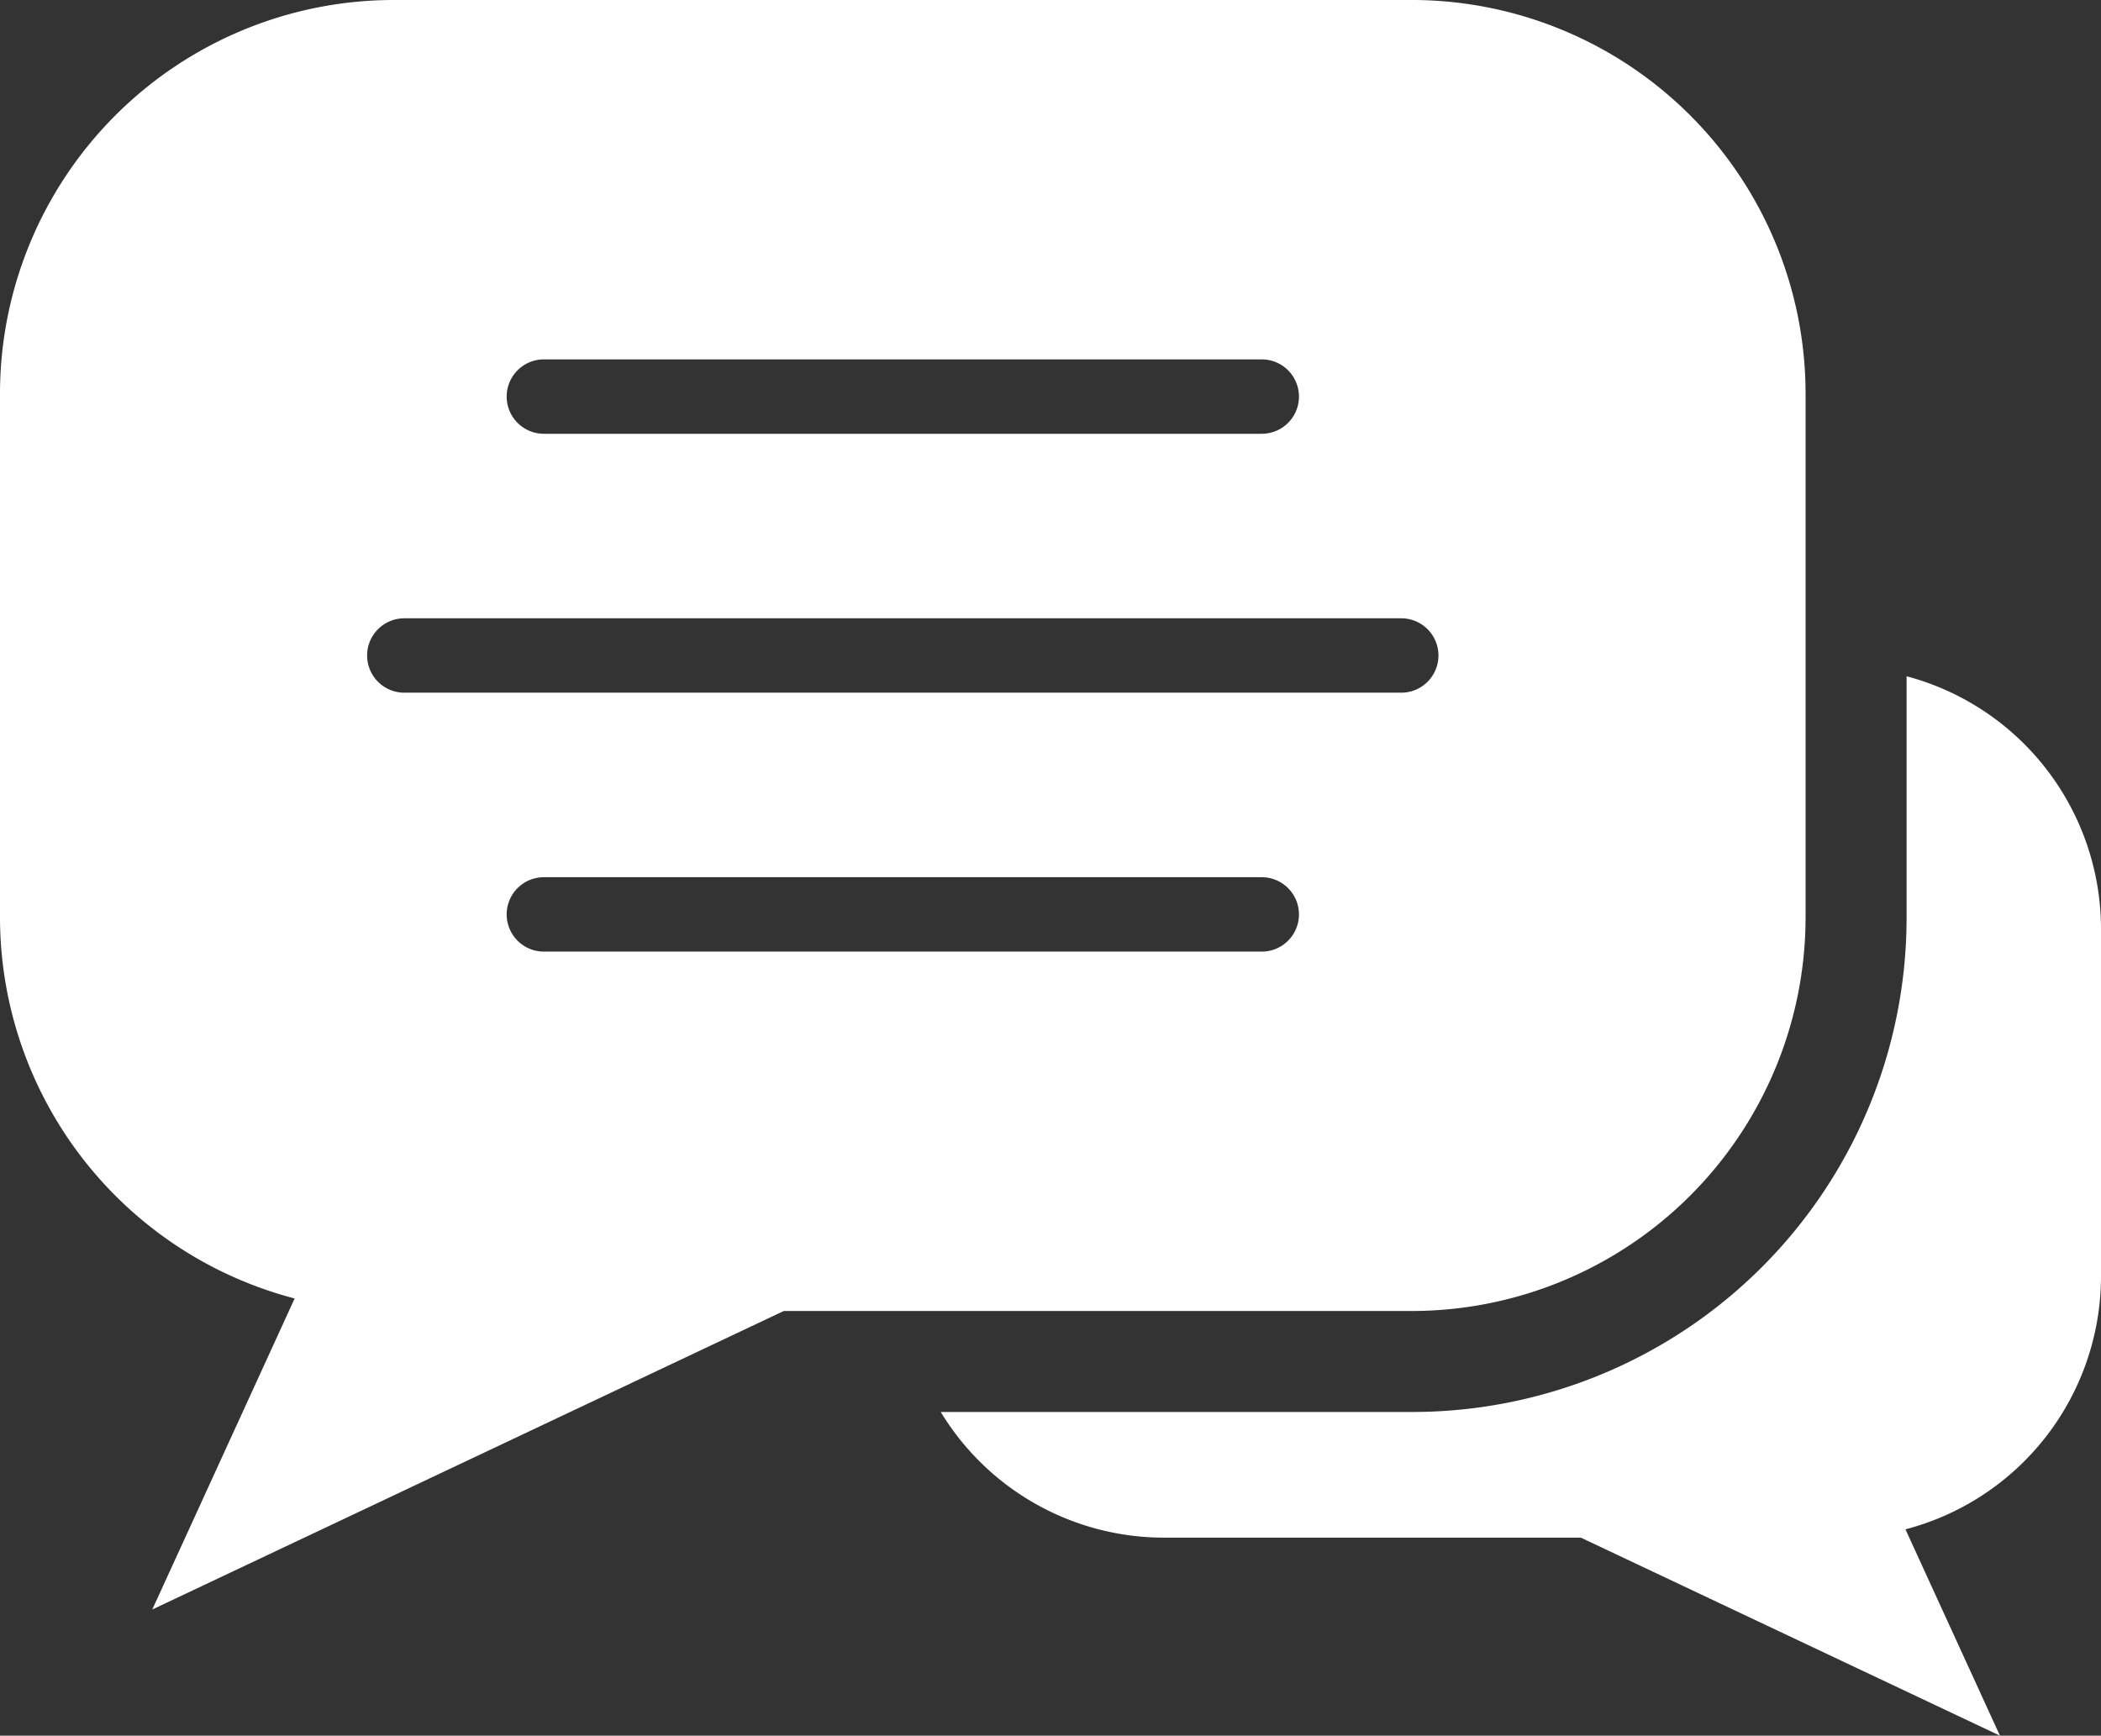<?xml version="1.0"?>
<svg xmlns="http://www.w3.org/2000/svg" viewBox="0 0 374.44 309.38" width="374.44" height="309.38" x="0" y="0"><rect x="0" y="0" width="374.44" height="309.38" fill="#333333" stroke="none"/><defs><style>.cls-1{fill:#fff;}</style></defs><title>chat</title><g id="Layer_2" data-name="Layer 2"><g id="Layer_1-2" data-name="Layer 1"><path class="cls-1" d="M139.68,233.68H251.79a70.21,70.21,0,0,0,70-70V70a70.21,70.21,0,0,0-70-70H70A70.21,70.21,0,0,0,0,70v93.68a70.28,70.28,0,0,0,52.51,67.77L27.14,286.89Zm85.19-64.06H96.93a6.63,6.63,0,0,1,0-13.26H224.87a6.63,6.63,0,0,1,0,13.26ZM96.93,64.06H224.87a6.63,6.63,0,0,1,0,13.26H96.93a6.63,6.63,0,0,1,0-13.26ZM72.06,110.21H249.73a6.63,6.63,0,1,1,0,13.26H72.06a6.63,6.63,0,1,1,0-13.26Z"/><path class="cls-1" d="M339.79,120.54v43.14a88.1,88.1,0,0,1-88,88H167.66a46.54,46.54,0,0,0,39.69,22.4h74.39l74.69,35.3L339.59,272.6a46.65,46.65,0,0,0,34.85-45V165.46A46.64,46.64,0,0,0,339.79,120.54Z"/></g></g></svg>
